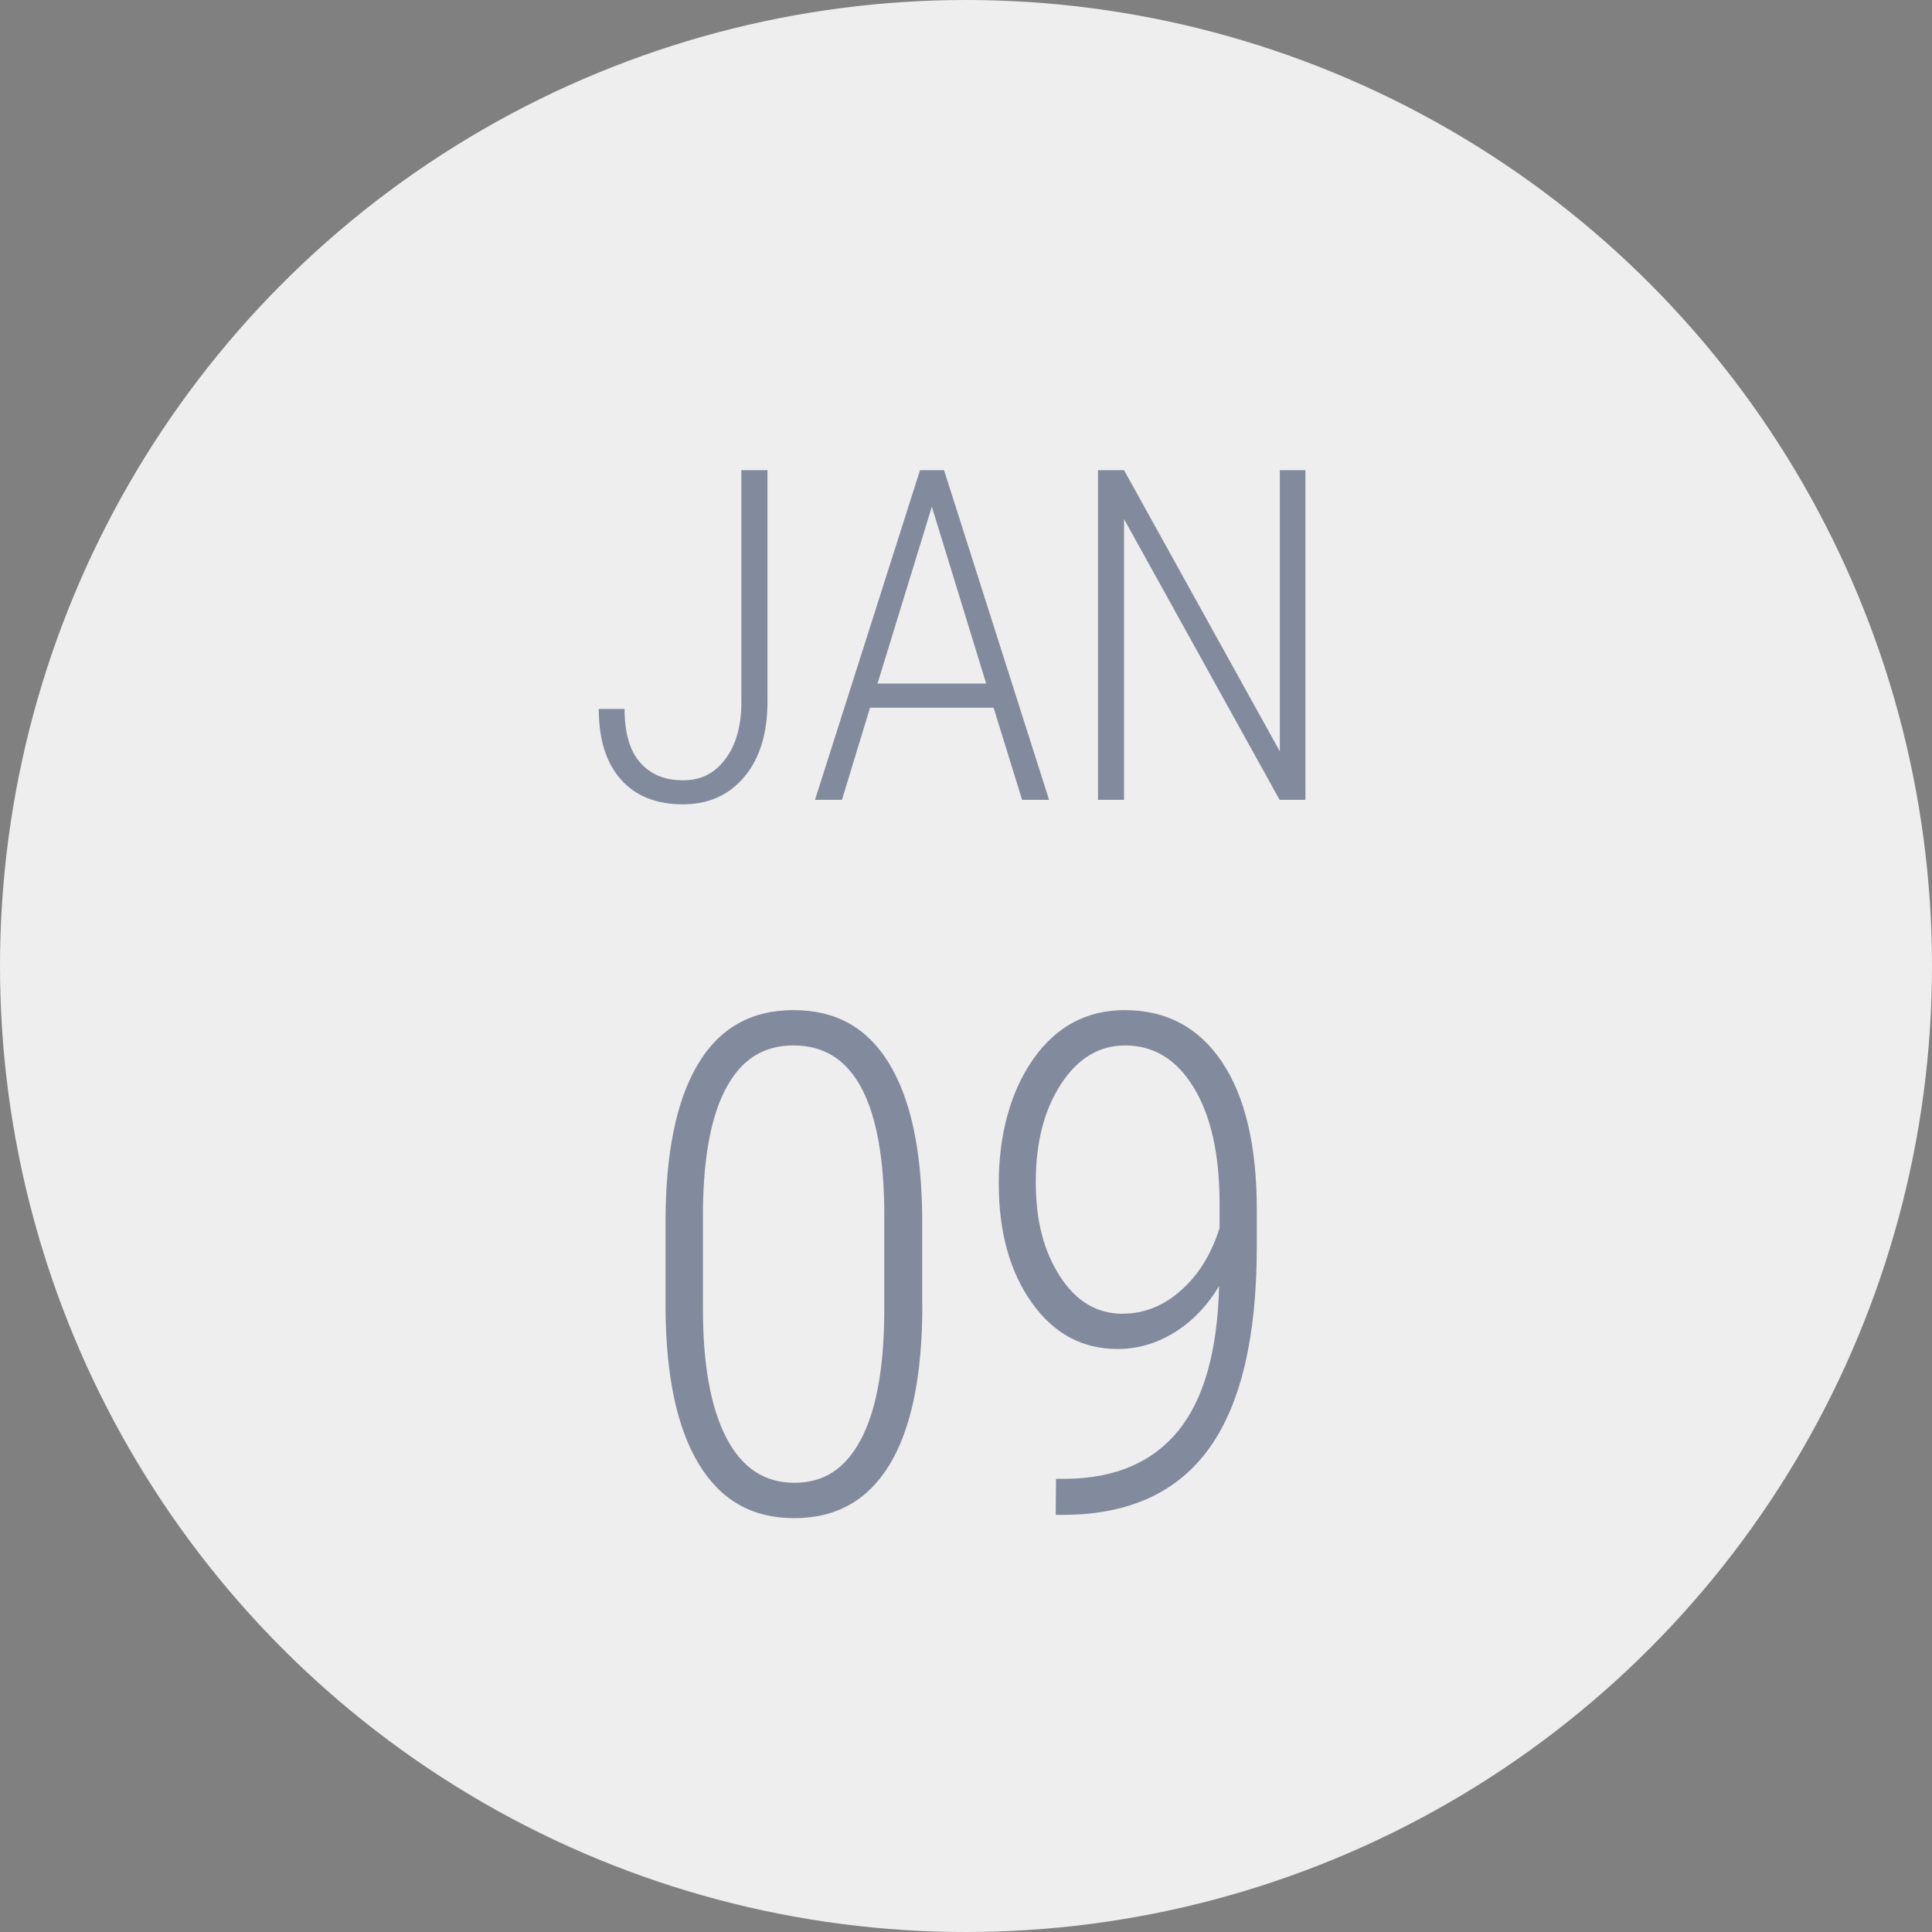 <?xml version="1.0" encoding="UTF-8"?>
<svg id="Layer_1" data-name="Layer 1" xmlns="http://www.w3.org/2000/svg" viewBox="0 0 250 250">
  <rect x="0" y="0" width="250" height="250" fill="#808080" stroke="none"/>
  <defs>
    <style>
      .cls-1 {
        fill: #eee;
      }

      .cls-2 {
        fill: #15284b;
      }

      .cls-3 {
        opacity: .5;
      }
    </style>
  </defs>
  <circle class="cls-1" cx="125" cy="125" r="125"/>
  <g class="cls-3">
    <path class="cls-2" d="M95.94,60.84h3.37v29.97c0,4.1-1,7.34-2.99,9.71s-4.64,3.56-7.94,3.56c-3.48,0-6.16-1.08-8.06-3.24s-2.84-5.19-2.84-9.1h3.34c0,3.09,.67,5.4,2.01,6.93s3.19,2.3,5.55,2.3,4.09-.91,5.46-2.72,2.08-4.25,2.09-7.29v-30.12Z"/>
    <path class="cls-2" d="M128.58,91.58h-16l-3.63,11.92h-3.49l13.59-42.66h3.11l13.59,42.66h-3.49l-3.69-11.92Zm-15.03-3.13h14.06l-7.03-22.88-7.03,22.88Z"/>
    <path class="cls-2" d="M168.92,103.5h-3.34l-20.13-36.33v36.33h-3.37V60.84h3.37l20.16,36.39V60.84h3.31v42.66Z"/>
  </g>
  <g class="cls-3">
    <path class="cls-2" d="M119.35,168.85c0,9.08-1.4,15.95-4.2,20.61s-6.92,6.99-12.37,6.99-9.5-2.32-12.33-6.96-4.27-11.35-4.33-20.11v-11.25c0-8.91,1.39-15.7,4.17-20.39s6.91-7.03,12.39-7.03,9.49,2.26,12.3,6.79c2.81,4.53,4.26,11.13,4.35,19.8v11.56Zm-4.92-11.44c0-7.32-.97-12.84-2.92-16.55-1.95-3.72-4.89-5.58-8.81-5.58s-6.66,1.78-8.64,5.33c-1.98,3.56-3.01,8.85-3.1,15.87v12.95c0,7.14,1,12.67,3.01,16.58,2.01,3.91,4.94,5.86,8.81,5.86s6.61-1.85,8.59-5.55c1.98-3.7,3-9.14,3.05-16.31v-12.6Z"/>
    <path class="cls-2" d="M157.76,166.39c-1.52,2.56-3.44,4.57-5.76,6.01-2.31,1.44-4.78,2.16-7.38,2.16-4.57,0-8.28-2-11.12-6.01-2.84-4.01-4.26-9.15-4.26-15.41s1.49-11.86,4.46-16.09c2.97-4.23,6.92-6.34,11.84-6.34,5.39,0,9.59,2.24,12.59,6.72s4.5,10.85,4.5,19.12v4.75c0,11.66-2.04,20.34-6.11,26.04-4.07,5.7-10.27,8.59-18.59,8.68h-1.32l.04-4.66h1.41c6.33-.09,11.14-2.18,14.44-6.26,3.3-4.09,5.05-10.32,5.25-18.7Zm-12.48,3.6c2.75,0,5.27-1,7.54-3.01,2.27-2.01,3.93-4.7,4.99-8.07v-3.21c0-6.31-1.11-11.29-3.32-14.94-2.21-3.65-5.18-5.48-8.9-5.48-3.37,0-6.14,1.67-8.31,5.02-2.17,3.34-3.25,7.55-3.25,12.63s1.04,8.97,3.12,12.21c2.08,3.24,4.79,4.86,8.13,4.86Z"/>
  </g>
</svg>